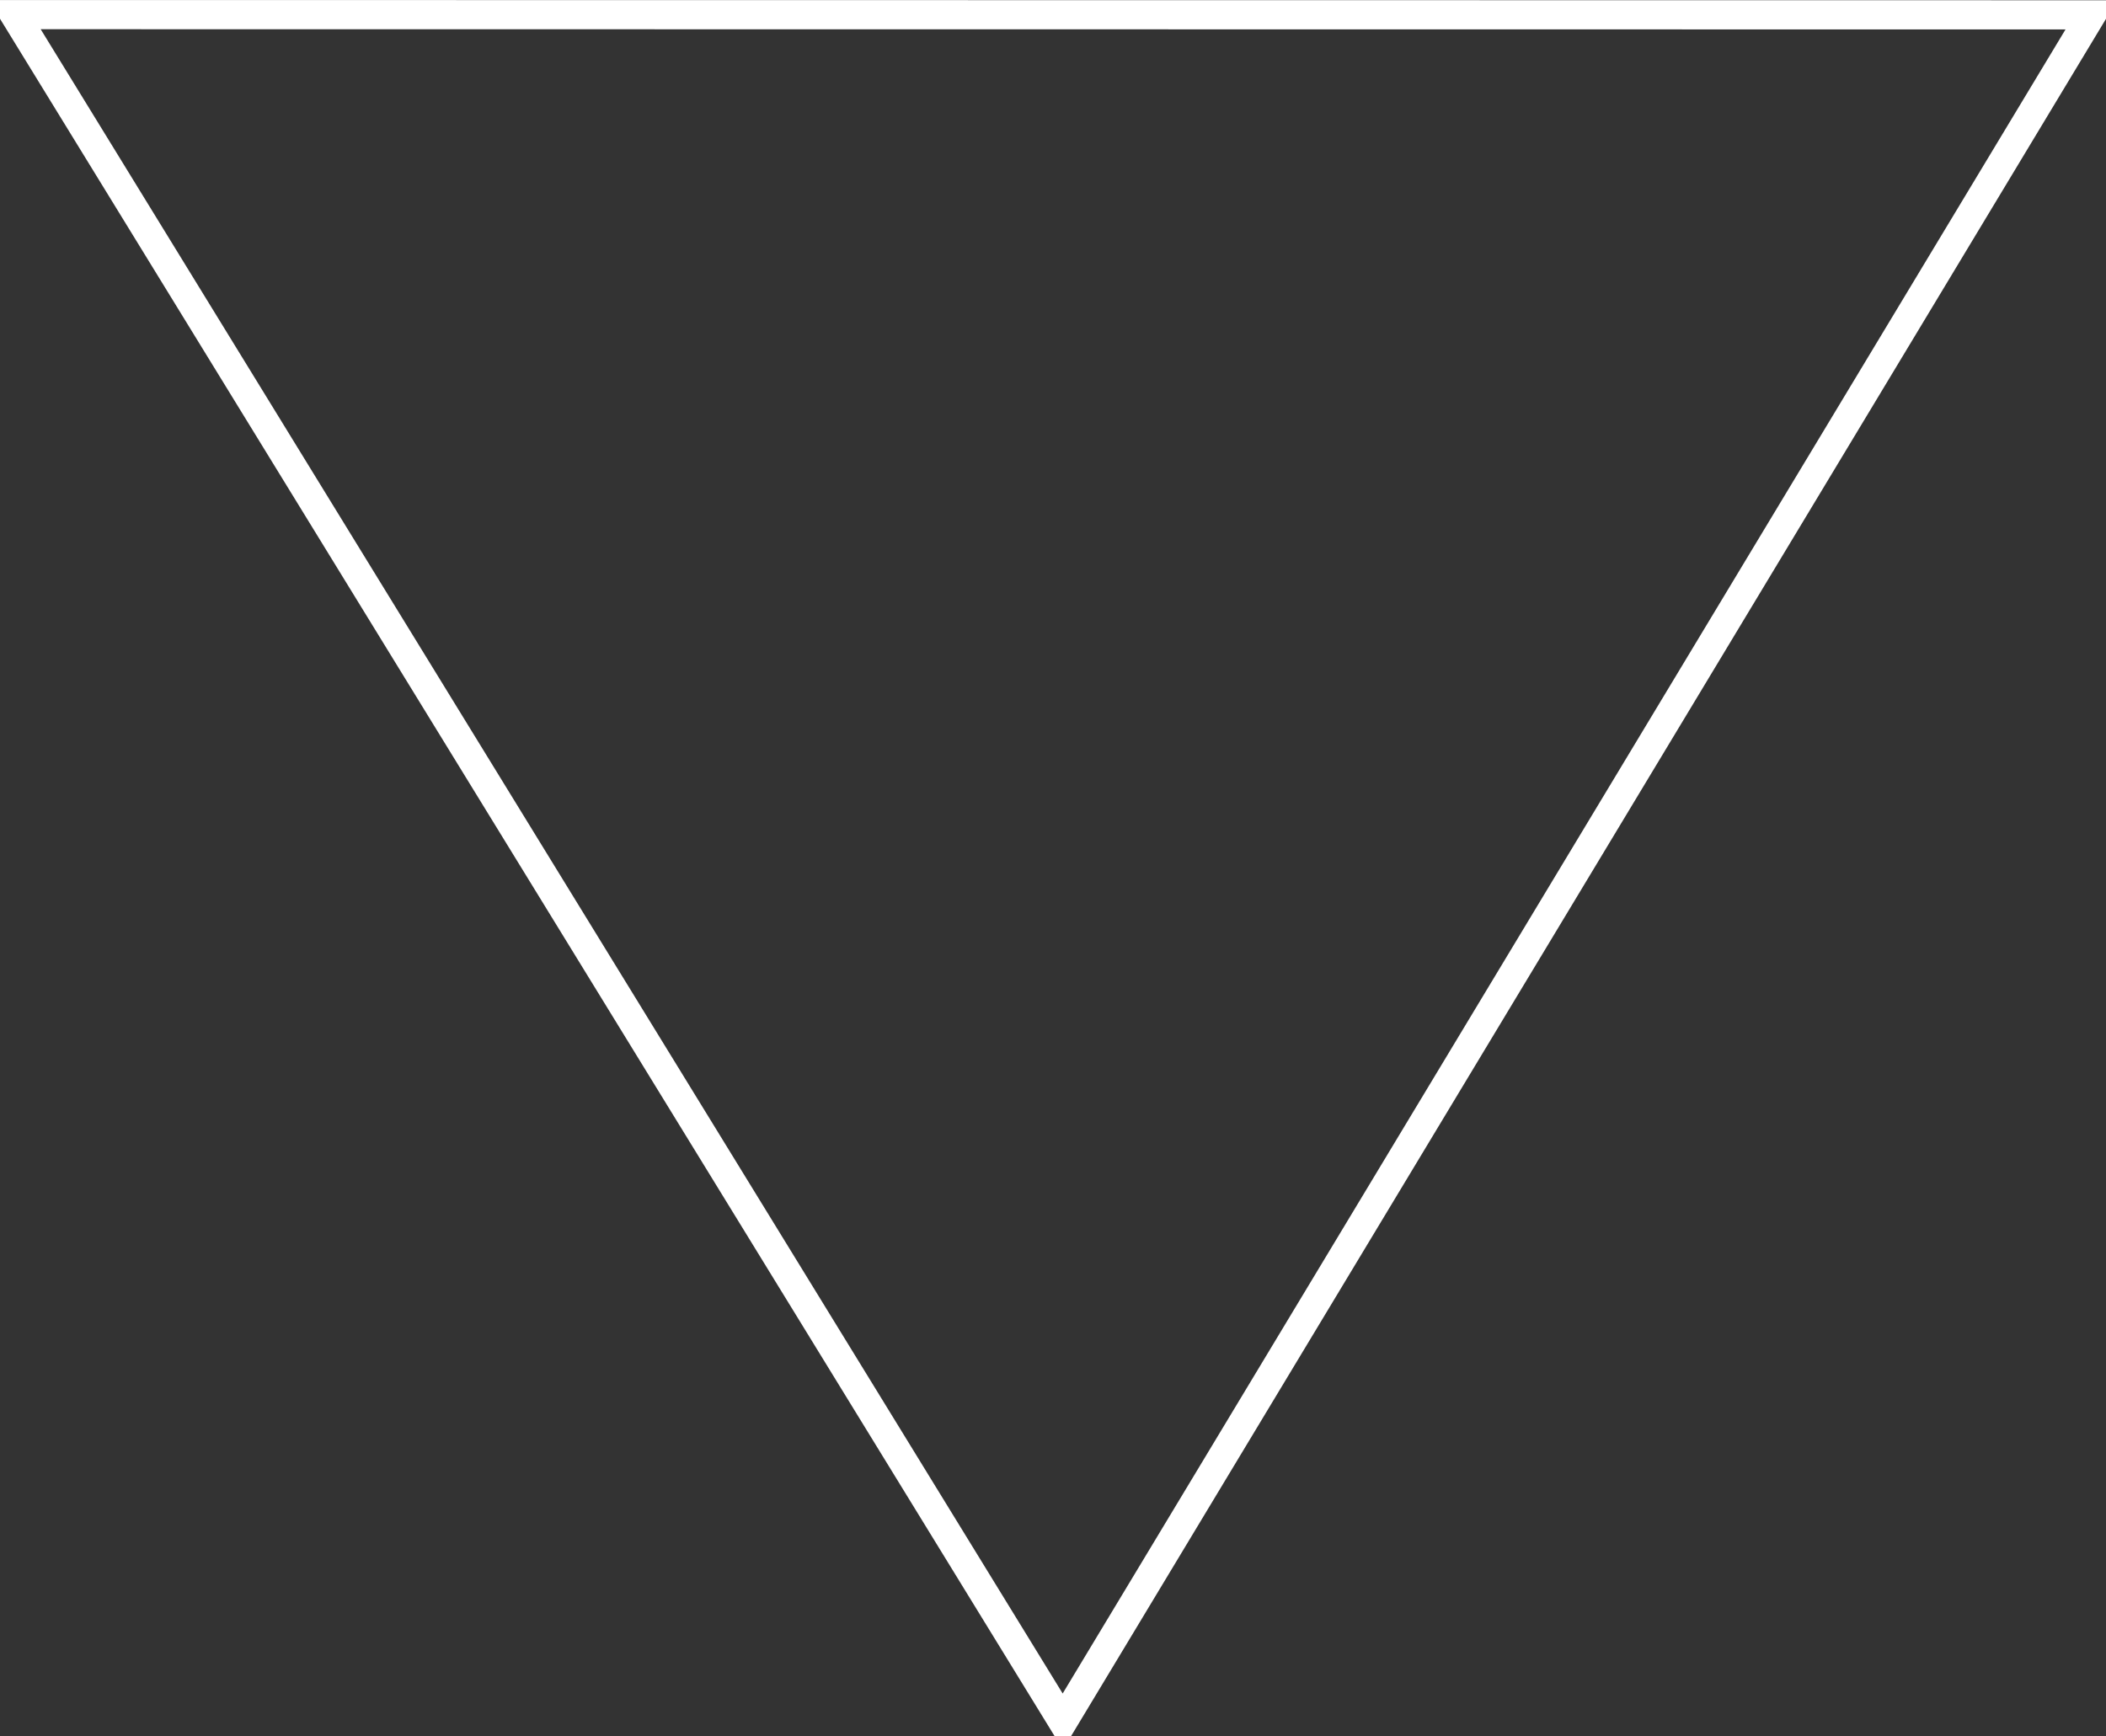 <svg xmlns="http://www.w3.org/2000/svg" width="433" height="357" viewBox="0 0 433 357"><rect x="0" y="0" width="433" height="357" fill="#333333" stroke="none"/><defs><style>.cls-1{fill:none;stroke:#fff;stroke-width:6px;fill-rule:evenodd}</style></defs><path id="Polygon_1" data-name="Polygon 1" class="cls-1" d="M950.513 1022L735 671.007l426.988.047z" transform="translate(-732 -668)"/></svg>
